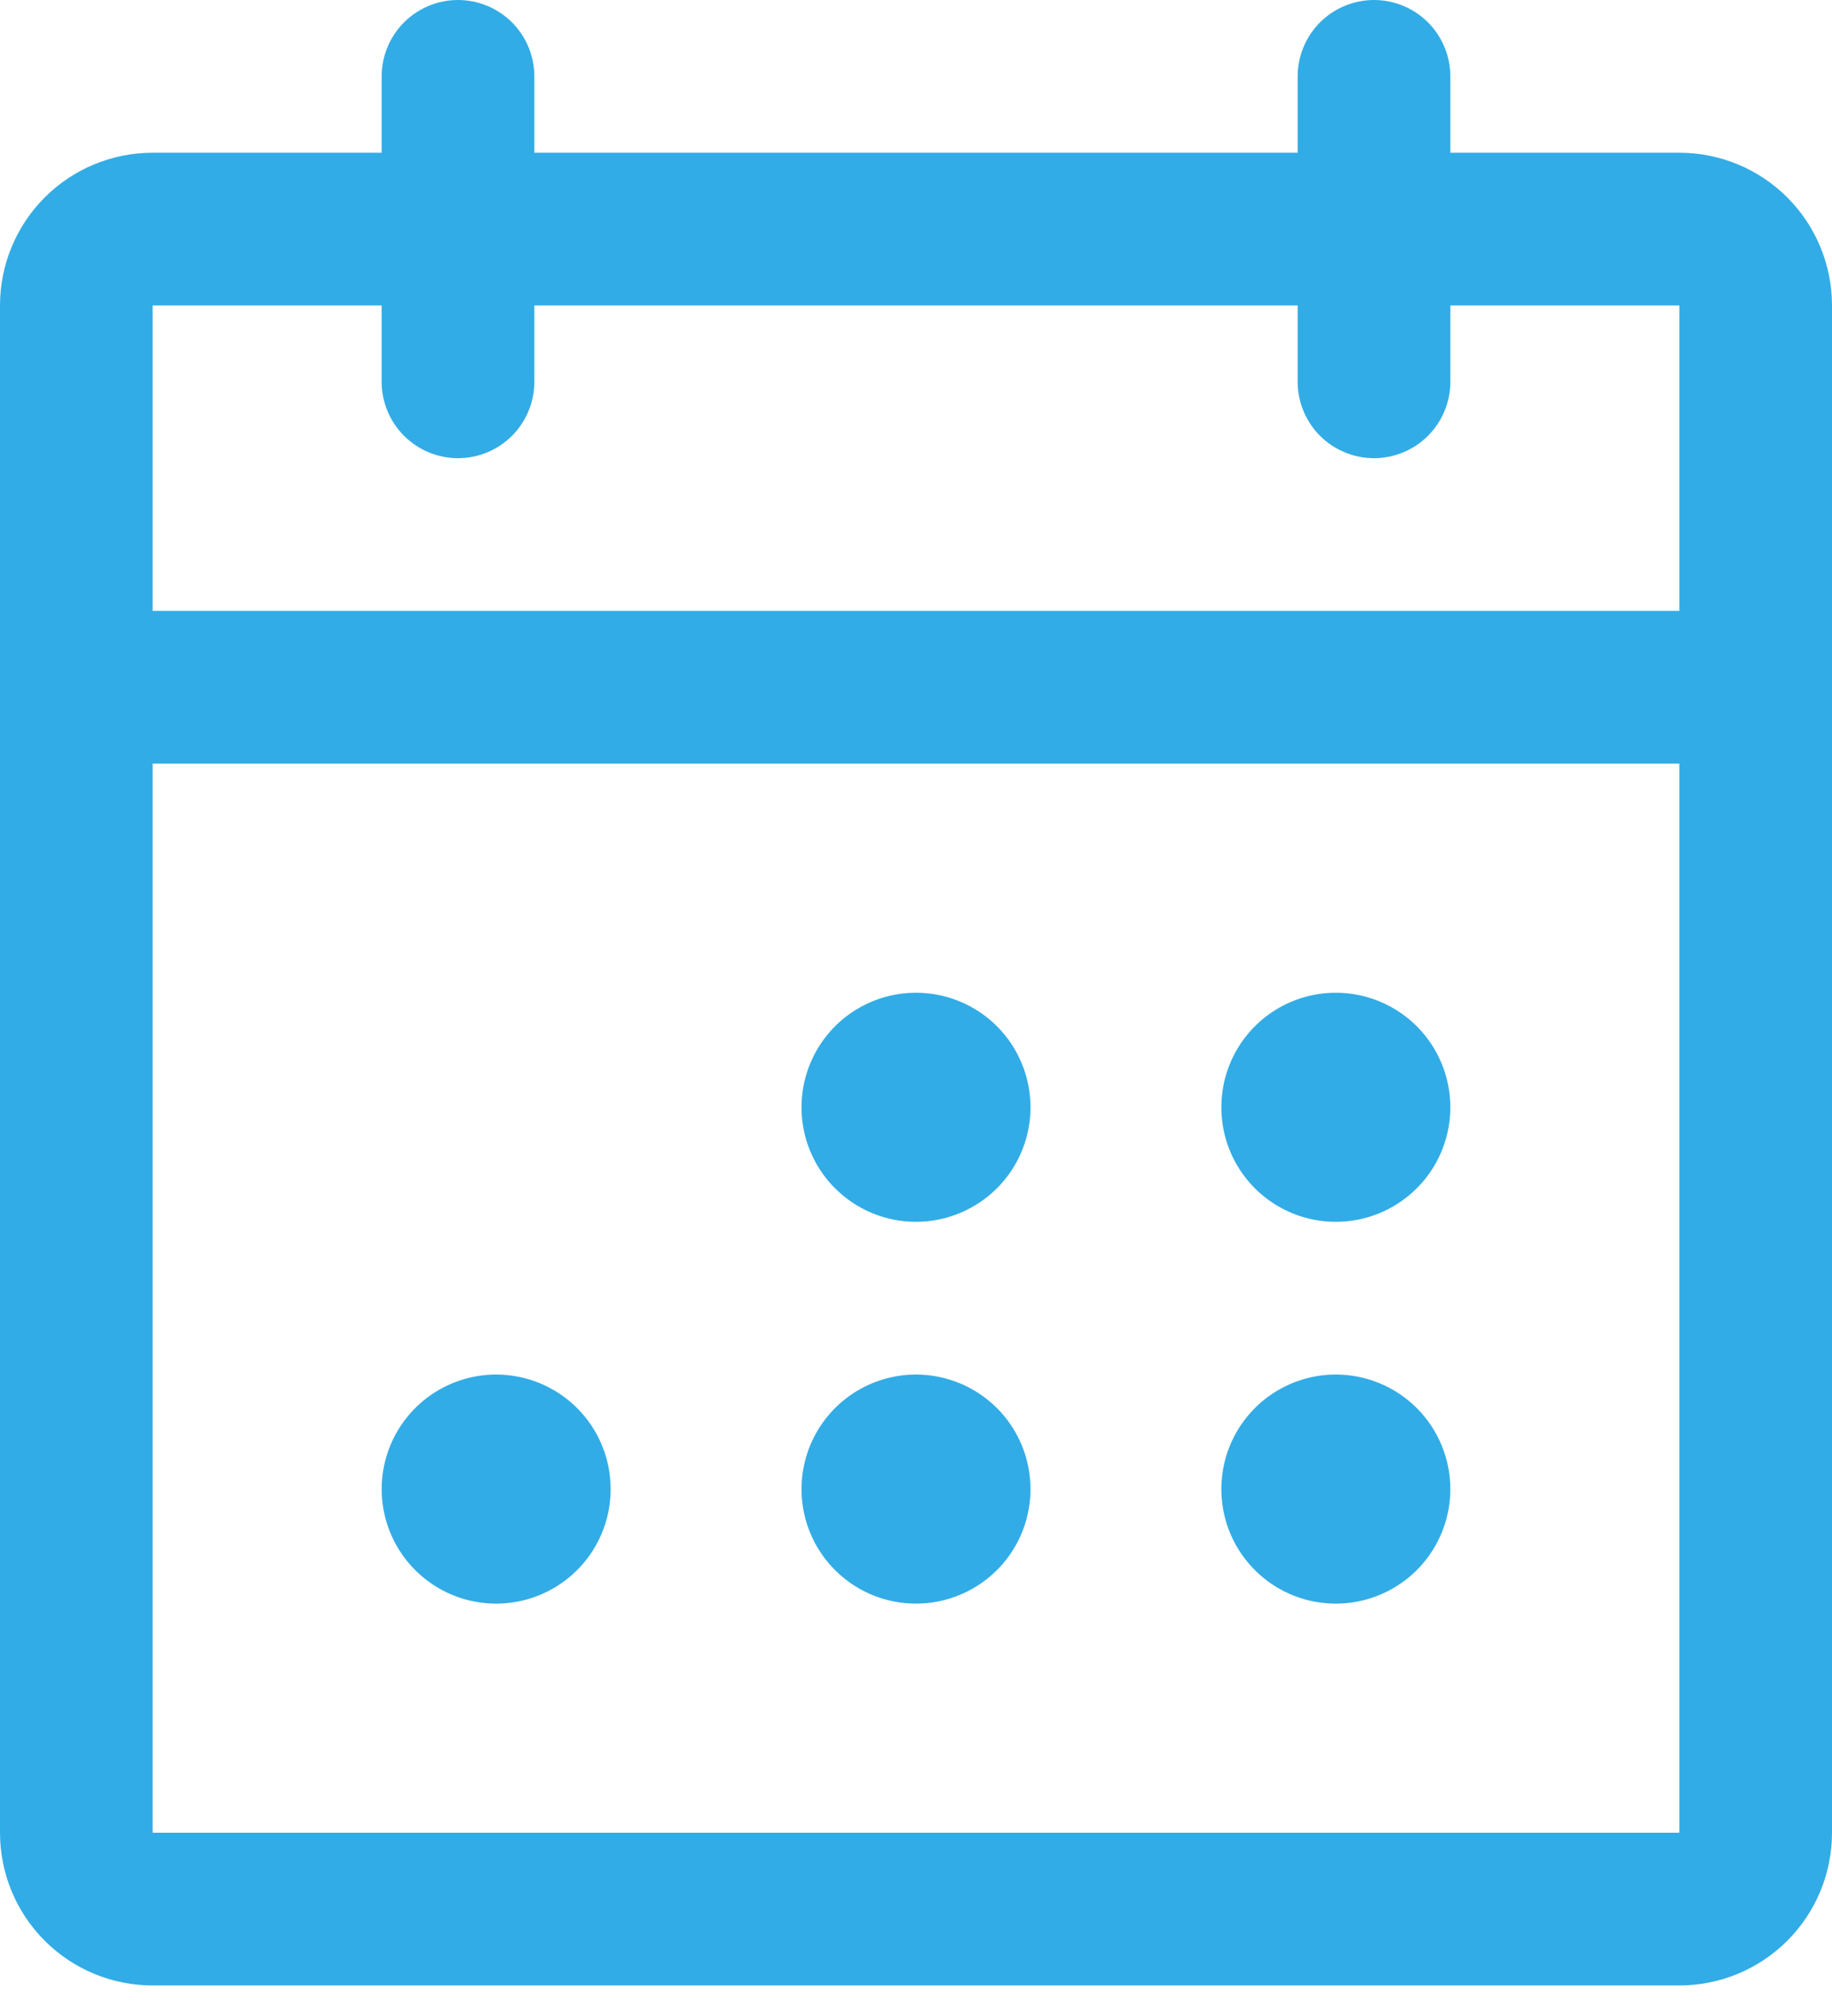 <svg width="30" height="33" viewBox="0 0 30 33" fill="none" xmlns="http://www.w3.org/2000/svg">
<path d="M27.5 2.5H23.75V1.25C23.75 0.918 23.618 0.601 23.384 0.366C23.149 0.132 22.831 0 22.5 0C22.169 0 21.851 0.132 21.616 0.366C21.382 0.601 21.25 0.918 21.25 1.25V2.5H8.75V1.25C8.75 0.918 8.618 0.601 8.384 0.366C8.149 0.132 7.832 0 7.5 0C7.168 0 6.851 0.132 6.616 0.366C6.382 0.601 6.25 0.918 6.25 1.25V2.5H2.5C1.837 2.5 1.201 2.763 0.732 3.232C0.263 3.701 0 4.337 0 5V30C0 30.663 0.263 31.299 0.732 31.768C1.201 32.237 1.837 32.5 2.5 32.5H27.5C28.163 32.5 28.799 32.237 29.268 31.768C29.737 31.299 30 30.663 30 30V5C30 4.337 29.737 3.701 29.268 3.232C28.799 2.763 28.163 2.5 27.5 2.5ZM6.25 5V6.25C6.25 6.582 6.382 6.899 6.616 7.134C6.851 7.368 7.168 7.5 7.5 7.5C7.832 7.5 8.149 7.368 8.384 7.134C8.618 6.899 8.75 6.582 8.75 6.25V5H21.25V6.25C21.25 6.582 21.382 6.899 21.616 7.134C21.851 7.368 22.169 7.5 22.5 7.5C22.831 7.5 23.149 7.368 23.384 7.134C23.618 6.899 23.75 6.582 23.75 6.25V5H27.5V10H2.5V5H6.25ZM27.5 30H2.5V12.5H27.5V30ZM16.875 18.125C16.875 18.496 16.765 18.858 16.559 19.167C16.353 19.475 16.06 19.715 15.717 19.857C15.375 19.999 14.998 20.036 14.634 19.964C14.271 19.892 13.936 19.713 13.674 19.451C13.412 19.189 13.233 18.855 13.161 18.491C13.089 18.127 13.126 17.75 13.268 17.407C13.41 17.065 13.65 16.772 13.958 16.566C14.267 16.36 14.629 16.25 15 16.25C15.497 16.25 15.974 16.448 16.326 16.799C16.677 17.151 16.875 17.628 16.875 18.125ZM23.75 18.125C23.75 18.496 23.64 18.858 23.434 19.167C23.228 19.475 22.935 19.715 22.593 19.857C22.25 19.999 21.873 20.036 21.509 19.964C21.145 19.892 20.811 19.713 20.549 19.451C20.287 19.189 20.108 18.855 20.036 18.491C19.964 18.127 20.001 17.75 20.143 17.407C20.285 17.065 20.525 16.772 20.833 16.566C21.142 16.36 21.504 16.25 21.875 16.25C22.372 16.25 22.849 16.448 23.201 16.799C23.552 17.151 23.75 17.628 23.75 18.125ZM10 24.375C10 24.746 9.89 25.108 9.684 25.417C9.478 25.725 9.185 25.965 8.843 26.107C8.5 26.249 8.123 26.286 7.759 26.214C7.395 26.142 7.061 25.963 6.799 25.701C6.537 25.439 6.358 25.105 6.286 24.741C6.214 24.377 6.251 24 6.393 23.657C6.535 23.315 6.775 23.022 7.083 22.816C7.392 22.61 7.754 22.5 8.125 22.5C8.622 22.5 9.099 22.698 9.451 23.049C9.802 23.401 10 23.878 10 24.375ZM16.875 24.375C16.875 24.746 16.765 25.108 16.559 25.417C16.353 25.725 16.06 25.965 15.717 26.107C15.375 26.249 14.998 26.286 14.634 26.214C14.271 26.142 13.936 25.963 13.674 25.701C13.412 25.439 13.233 25.105 13.161 24.741C13.089 24.377 13.126 24 13.268 23.657C13.41 23.315 13.65 23.022 13.958 22.816C14.267 22.61 14.629 22.5 15 22.5C15.497 22.5 15.974 22.698 16.326 23.049C16.677 23.401 16.875 23.878 16.875 24.375ZM23.75 24.375C23.75 24.746 23.64 25.108 23.434 25.417C23.228 25.725 22.935 25.965 22.593 26.107C22.25 26.249 21.873 26.286 21.509 26.214C21.145 26.142 20.811 25.963 20.549 25.701C20.287 25.439 20.108 25.105 20.036 24.741C19.964 24.377 20.001 24 20.143 23.657C20.285 23.315 20.525 23.022 20.833 22.816C21.142 22.61 21.504 22.5 21.875 22.5C22.372 22.5 22.849 22.698 23.201 23.049C23.552 23.401 23.75 23.878 23.75 24.375Z" fill="#32ACE6"/>
</svg>
